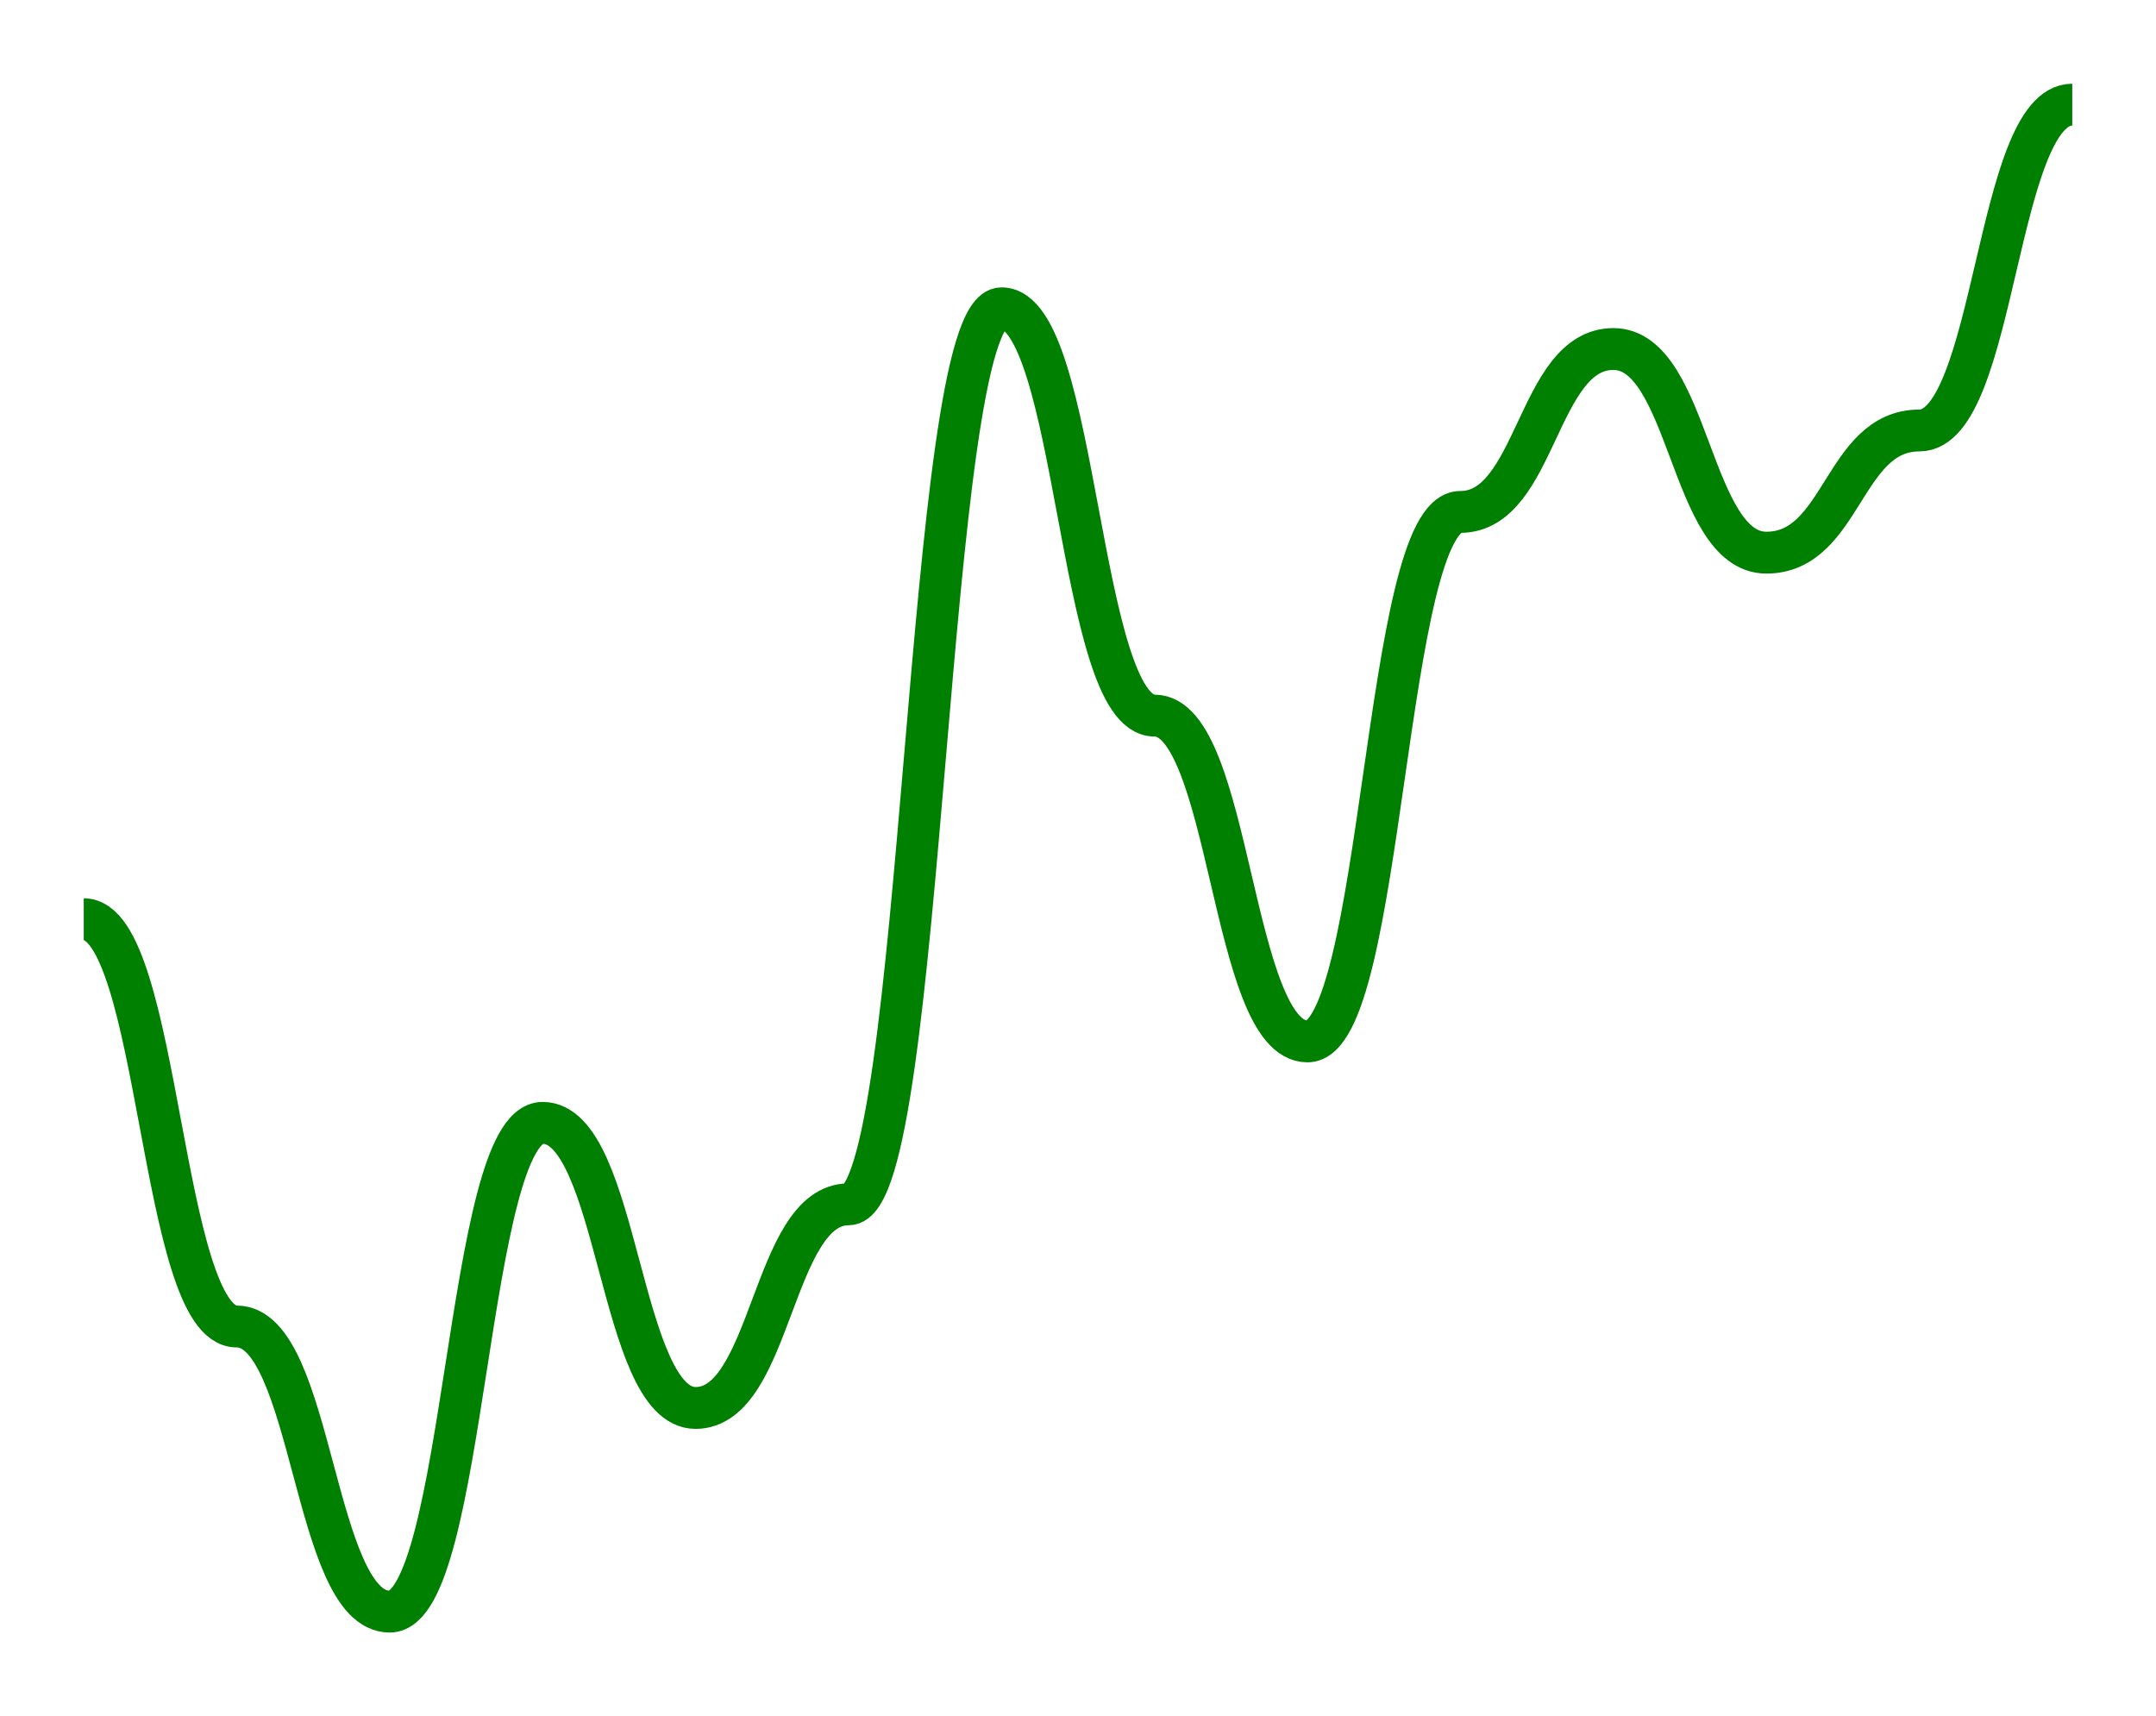 <svg width="103" height="82" viewBox="0 0 103 82" fill="none" xmlns="http://www.w3.org/2000/svg">
<g filter="url(#filter0_d_53_47)">
<path d="M4 39.919C7.654 39.919 7.654 59.378 11.308 59.378C14.961 59.378 14.961 73 18.615 73C22.269 73 22.269 49.649 25.923 49.649C29.577 49.649 29.577 63.27 33.231 63.27C36.885 63.27 36.885 53.541 40.538 53.541C44.192 53.541 44.192 10.73 47.846 10.73C51.5 10.73 51.5 30.189 55.154 30.189C58.808 30.189 58.808 45.757 62.462 45.757C66.115 45.757 66.115 20.459 69.769 20.459C73.423 20.459 73.423 12.676 77.077 12.676C80.731 12.676 80.731 22.405 84.385 22.405C88.038 22.405 88.038 16.568 91.692 16.568C95.346 16.568 95.346 1 99 1M99 1V1Z" stroke="#008000" stroke-width="2"/>
</g>
<defs>
<filter id="filter0_d_53_47" x="0" y="0" width="103" height="82" filterUnits="userSpaceOnUse" color-interpolation-filters="sRGB">
<feFlood flood-opacity="0" result="BackgroundImageFix"/>
<feColorMatrix in="SourceAlpha" type="matrix" values="0 0 0 0 0 0 0 0 0 0 0 0 0 0 0 0 0 0 127 0" result="hardAlpha"/>
<feOffset dy="4"/>
<feGaussianBlur stdDeviation="2"/>
<feComposite in2="hardAlpha" operator="out"/>
<feColorMatrix type="matrix" values="0 0 0 0 0 0 0 0 0 0.502 0 0 0 0 0 0 0 0 0.3 0"/>
<feBlend mode="normal" in2="BackgroundImageFix" result="effect1_dropShadow_53_47"/>
<feBlend mode="normal" in="SourceGraphic" in2="effect1_dropShadow_53_47" result="shape"/>
</filter>
</defs>
</svg>
